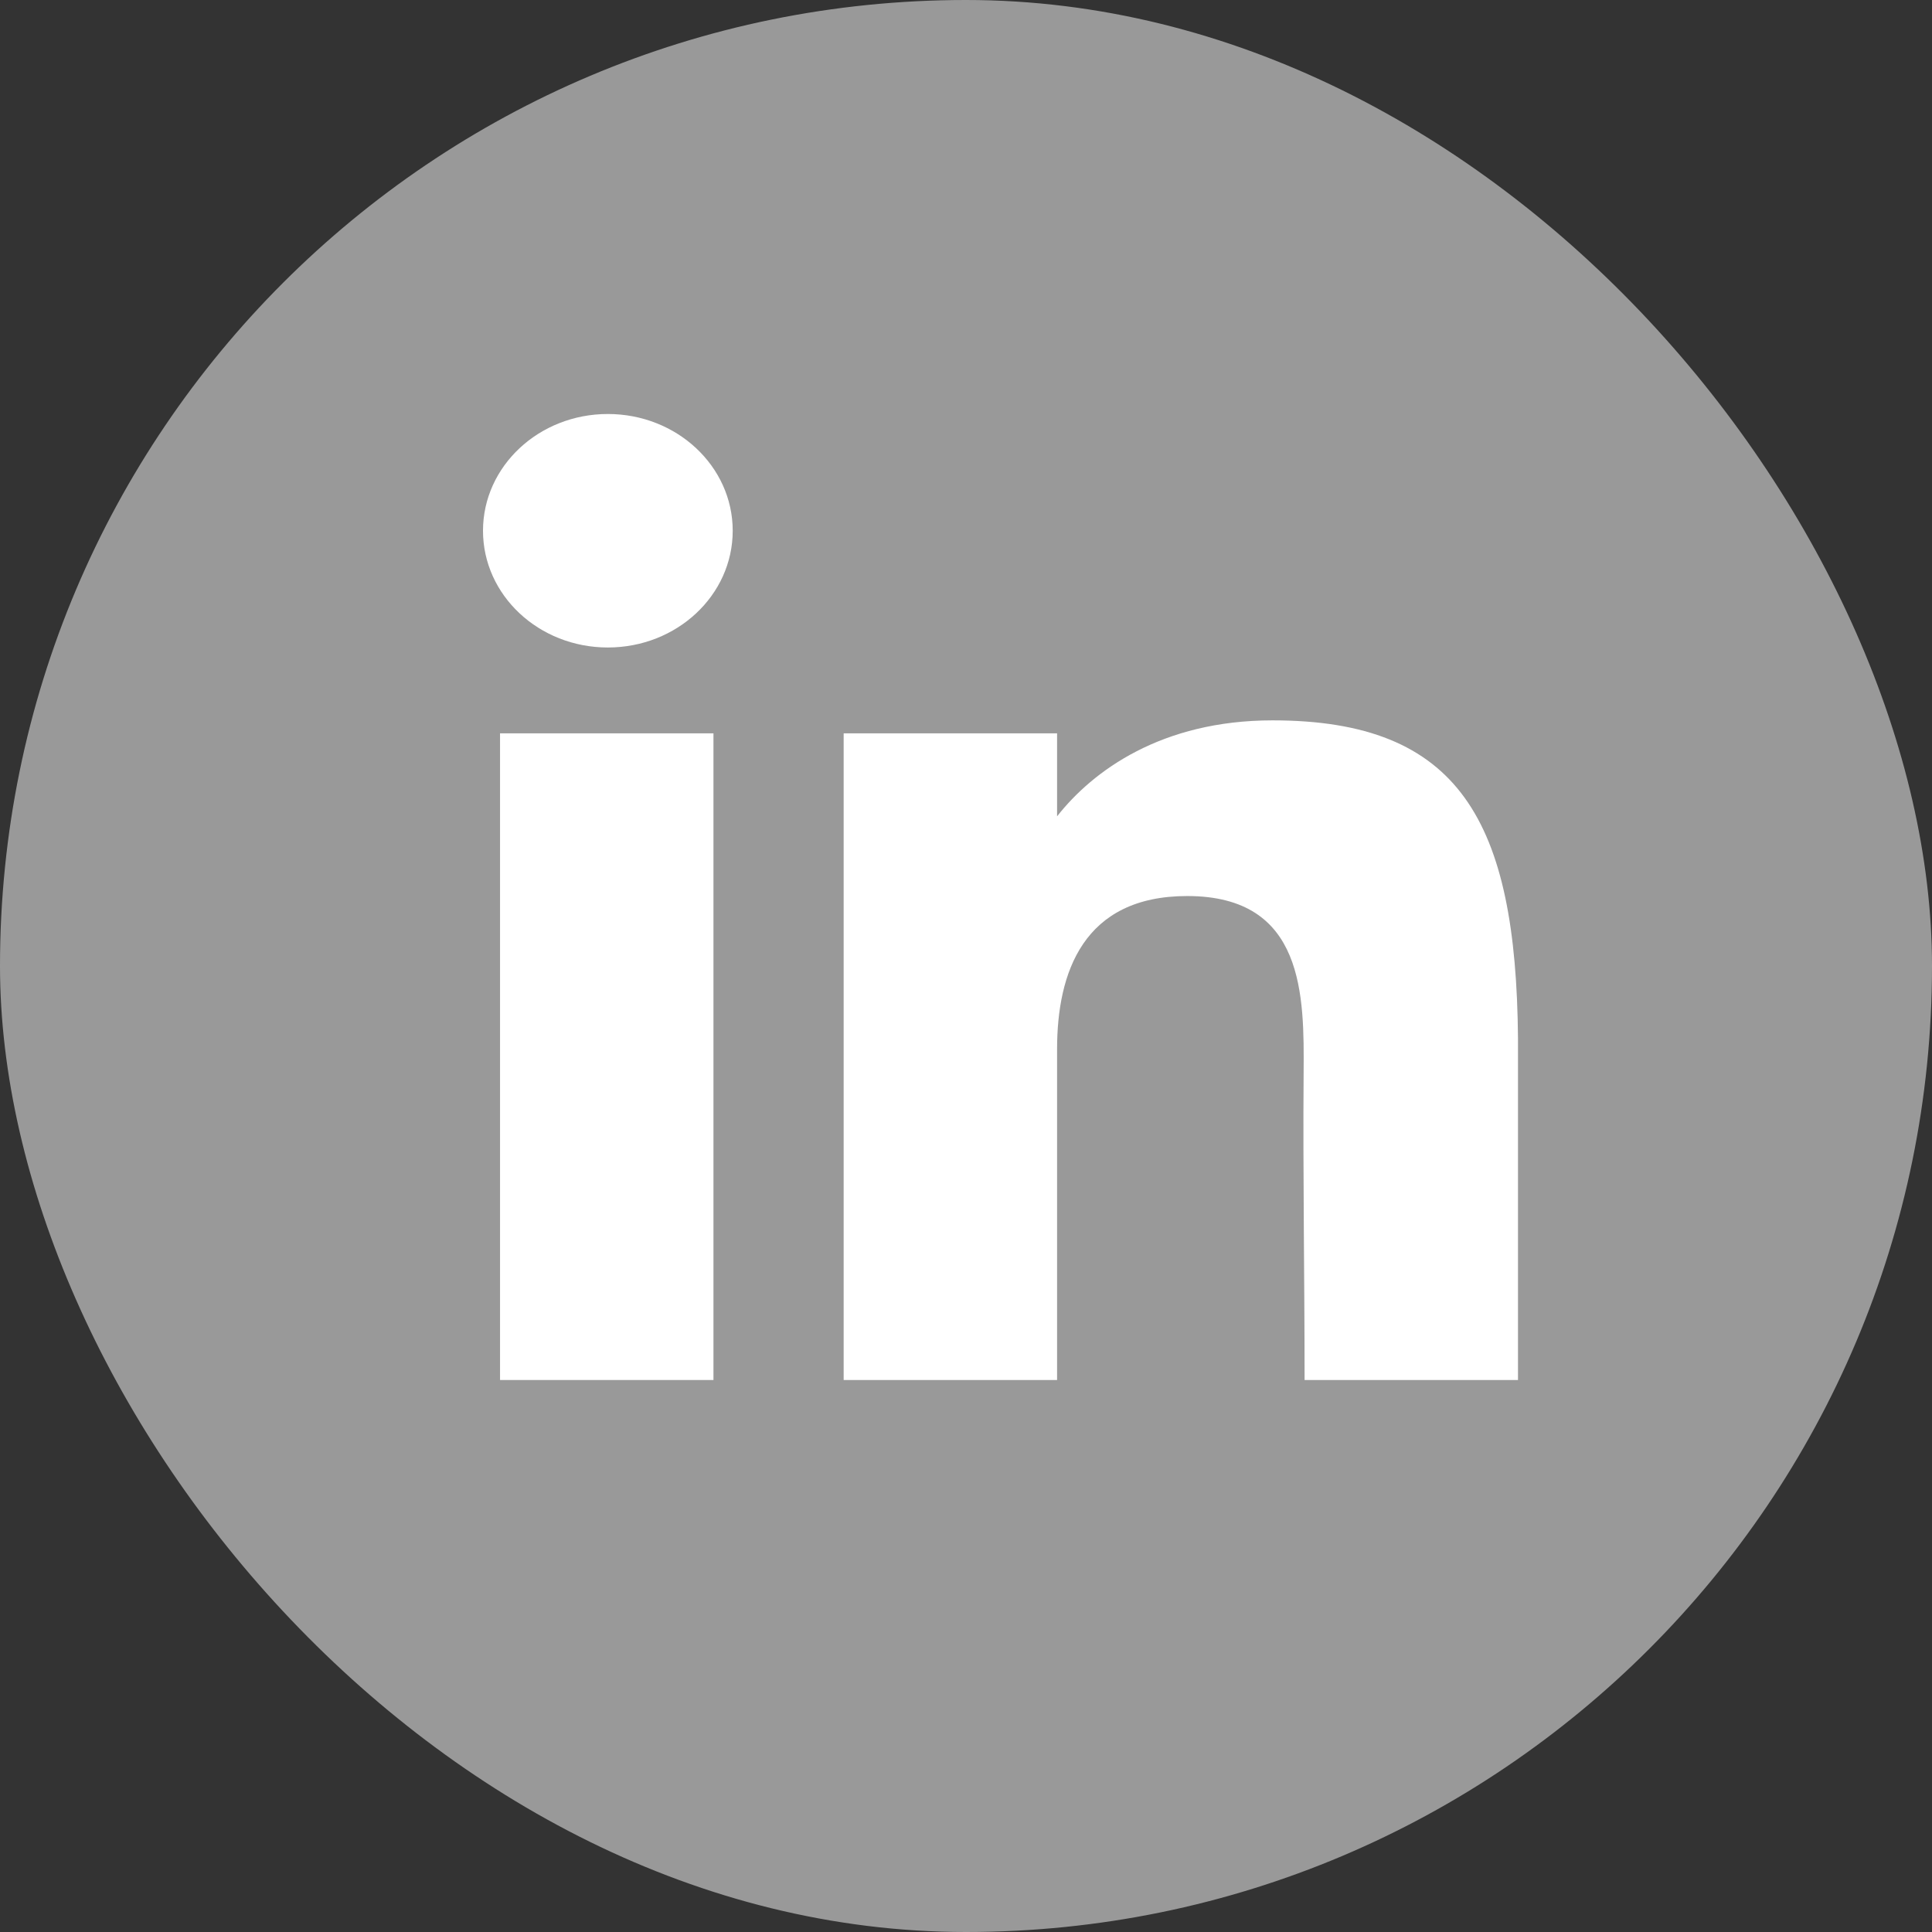 <svg width="28" height="28" viewBox="0 0 28 28" fill="none" xmlns="http://www.w3.org/2000/svg">
<rect x="0" y="0" width="28" height="28" fill="#333333" stroke="none"/>
<rect width="28" height="28" rx="14" fill="white" fill-opacity="0.5"/>
<path d="M10.619 7.692C10.619 8.627 9.809 9.384 8.809 9.384C7.81 9.384 7 8.627 7 7.692C7 6.758 7.81 6 8.809 6C9.809 6 10.619 6.758 10.619 7.692Z" fill="white"/>
<path d="M7.247 10.628H10.34V20H7.247V10.628Z" fill="white"/>
<path d="M15.32 10.628H12.227V20H15.32C15.32 20 15.32 17.05 15.32 15.205C15.32 14.098 15.698 12.986 17.206 12.986C18.911 12.986 18.901 14.434 18.893 15.557C18.882 17.024 18.907 18.522 18.907 20H22V15.054C21.974 11.895 21.151 10.44 18.443 10.44C16.835 10.44 15.839 11.17 15.32 11.831V10.628Z" fill="white"/>
</svg>